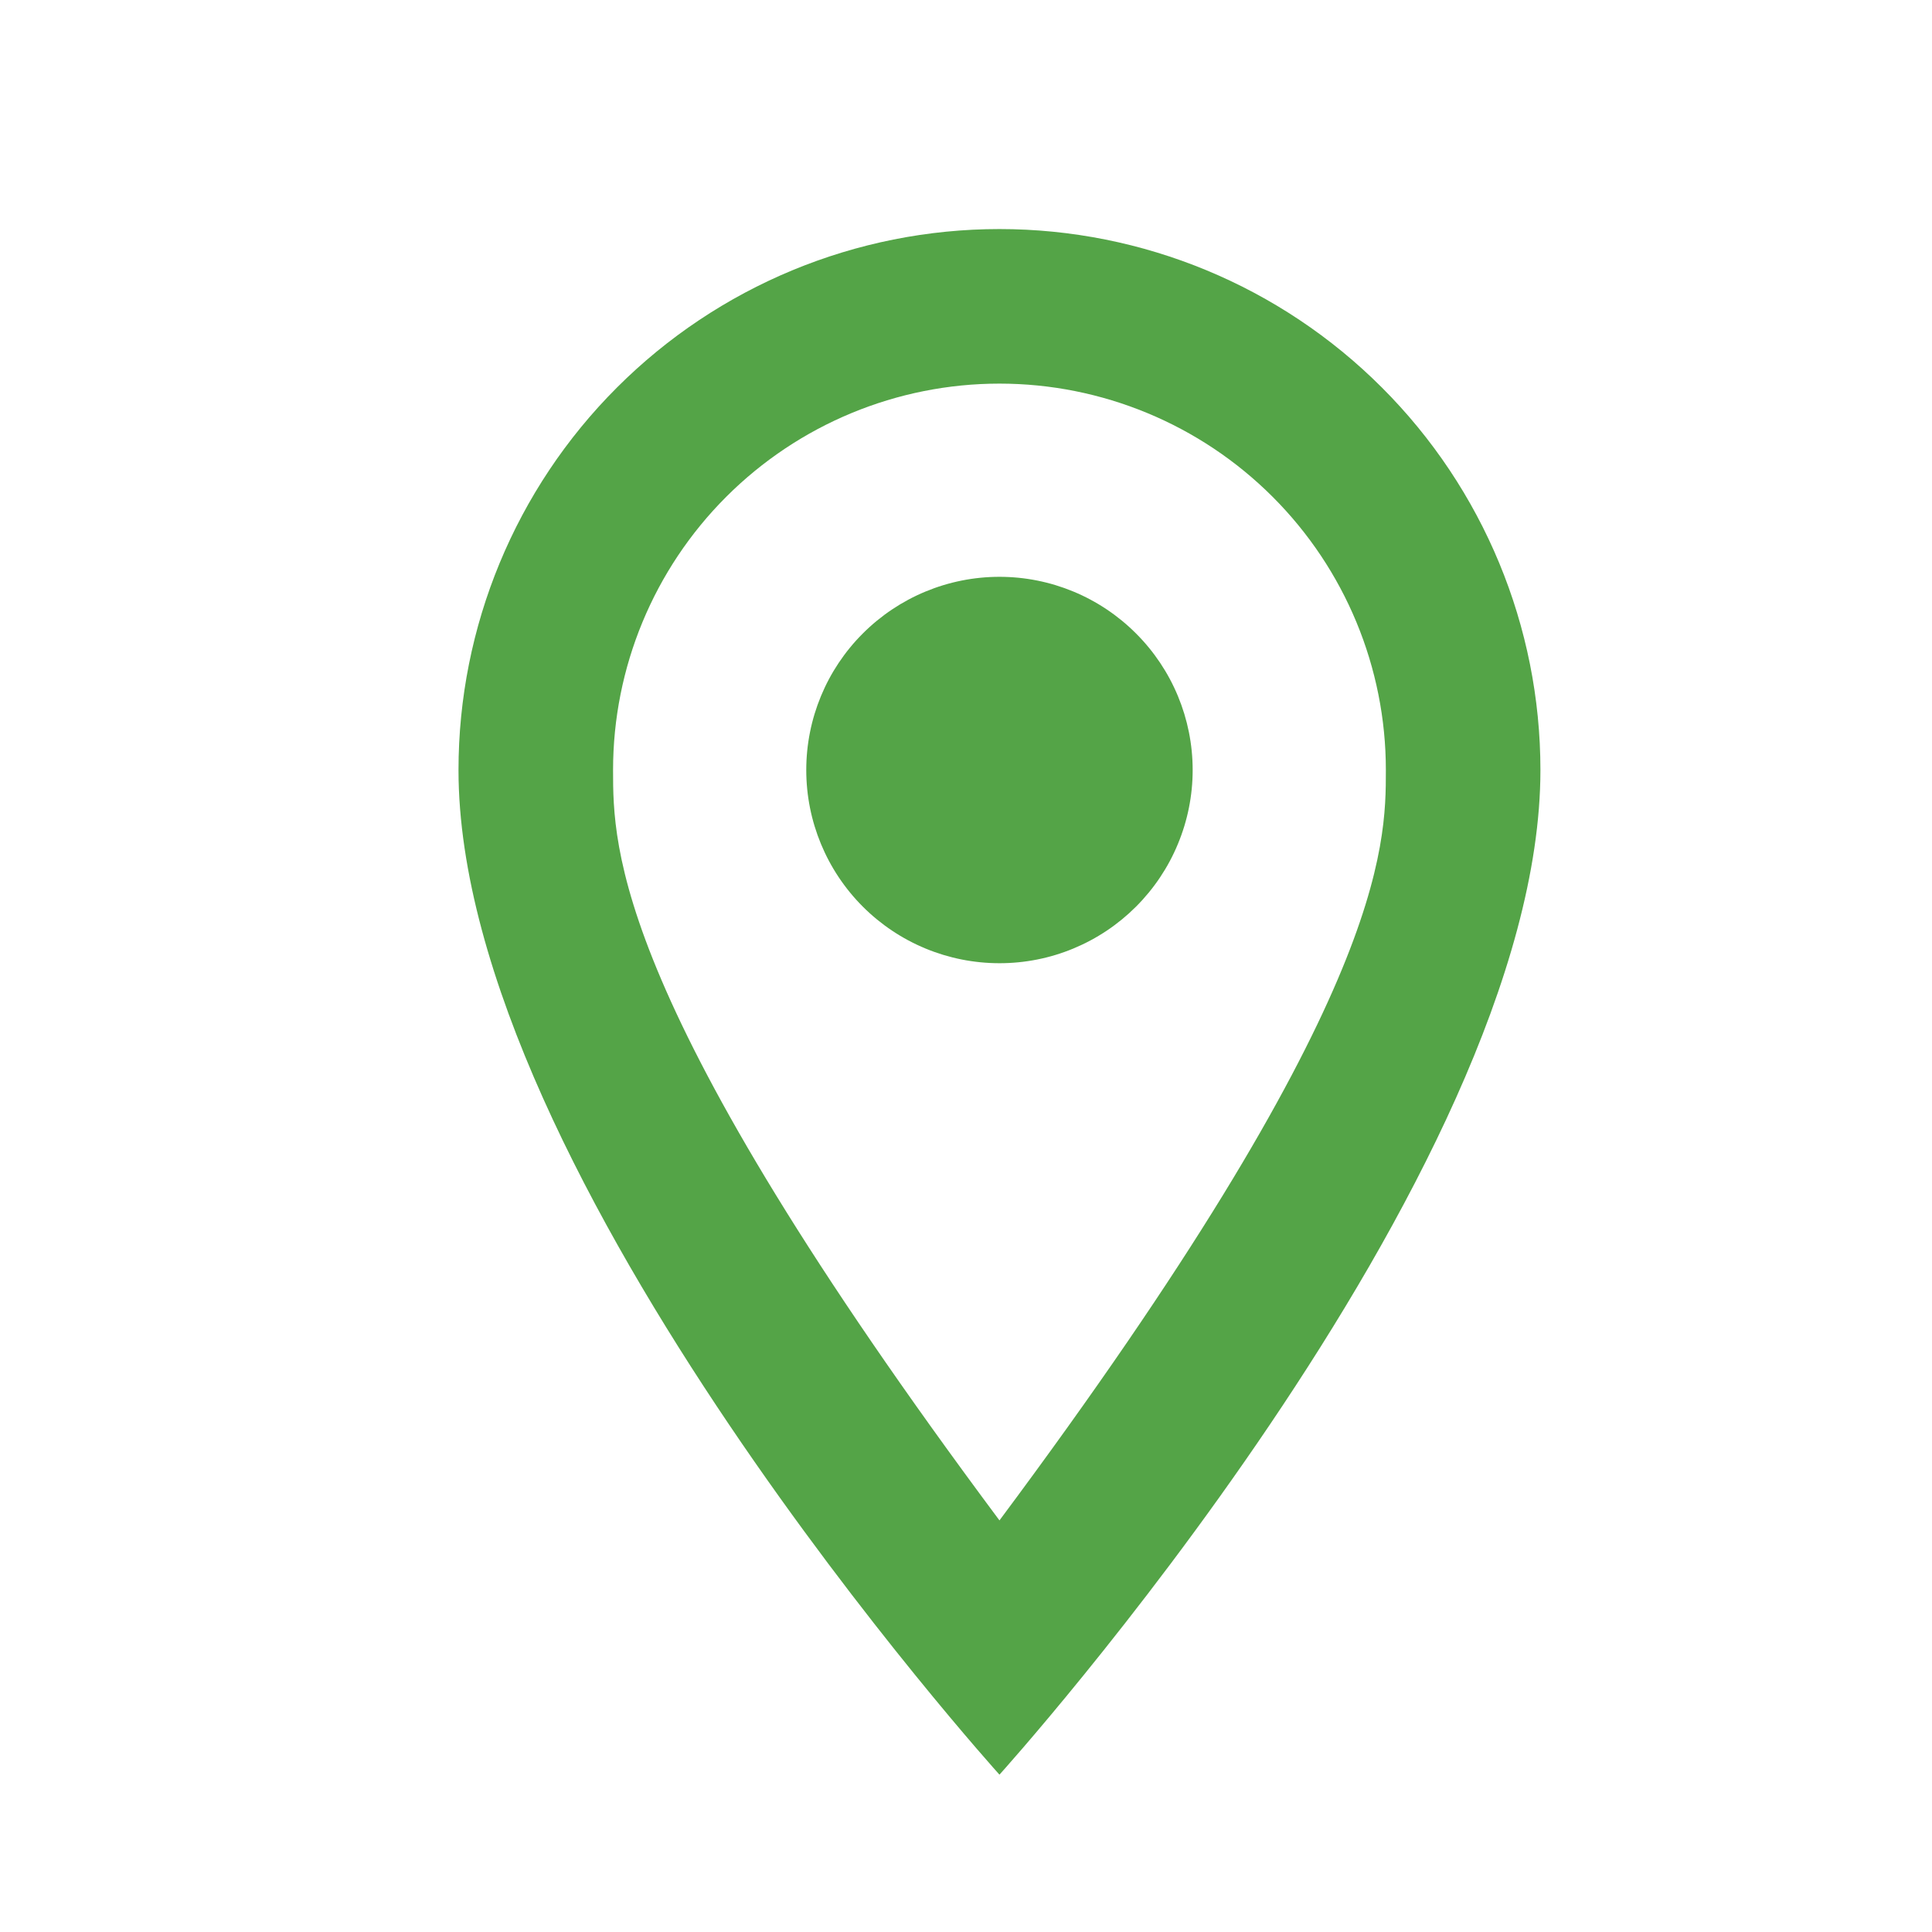 <svg width="25" height="25" viewBox="0 0 25 25" fill="none" xmlns="http://www.w3.org/2000/svg">
    <path
        d="M12.933 7.464C13.596 7.464 14.232 7.728 14.7 8.197C15.169 8.665 15.433 9.301 15.433 9.964C15.433 10.293 15.368 10.618 15.242 10.921C15.117 11.224 14.932 11.5 14.7 11.732C14.468 11.964 14.193 12.148 13.889 12.274C13.586 12.4 13.261 12.464 12.933 12.464C12.27 12.464 11.634 12.201 11.165 11.732C10.696 11.263 10.433 10.627 10.433 9.964C10.433 9.301 10.696 8.665 11.165 8.197C11.634 7.728 12.27 7.464 12.933 7.464ZM12.933 2.964C14.789 2.964 16.57 3.702 17.882 5.015C19.195 6.327 19.933 8.108 19.933 9.964C19.933 15.214 12.933 22.964 12.933 22.964C12.933 22.964 5.933 15.214 5.933 9.964C5.933 8.108 6.67 6.327 7.983 5.015C9.296 3.702 11.076 2.964 12.933 2.964ZM12.933 4.964C11.607 4.964 10.335 5.491 9.397 6.429C8.459 7.367 7.933 8.638 7.933 9.964C7.933 10.964 7.933 12.964 12.933 19.674C17.933 12.964 17.933 10.964 17.933 9.964C17.933 8.638 17.406 7.367 16.468 6.429C15.53 5.491 14.259 4.964 12.933 4.964Z"
        fill="#54A447" />
</svg>